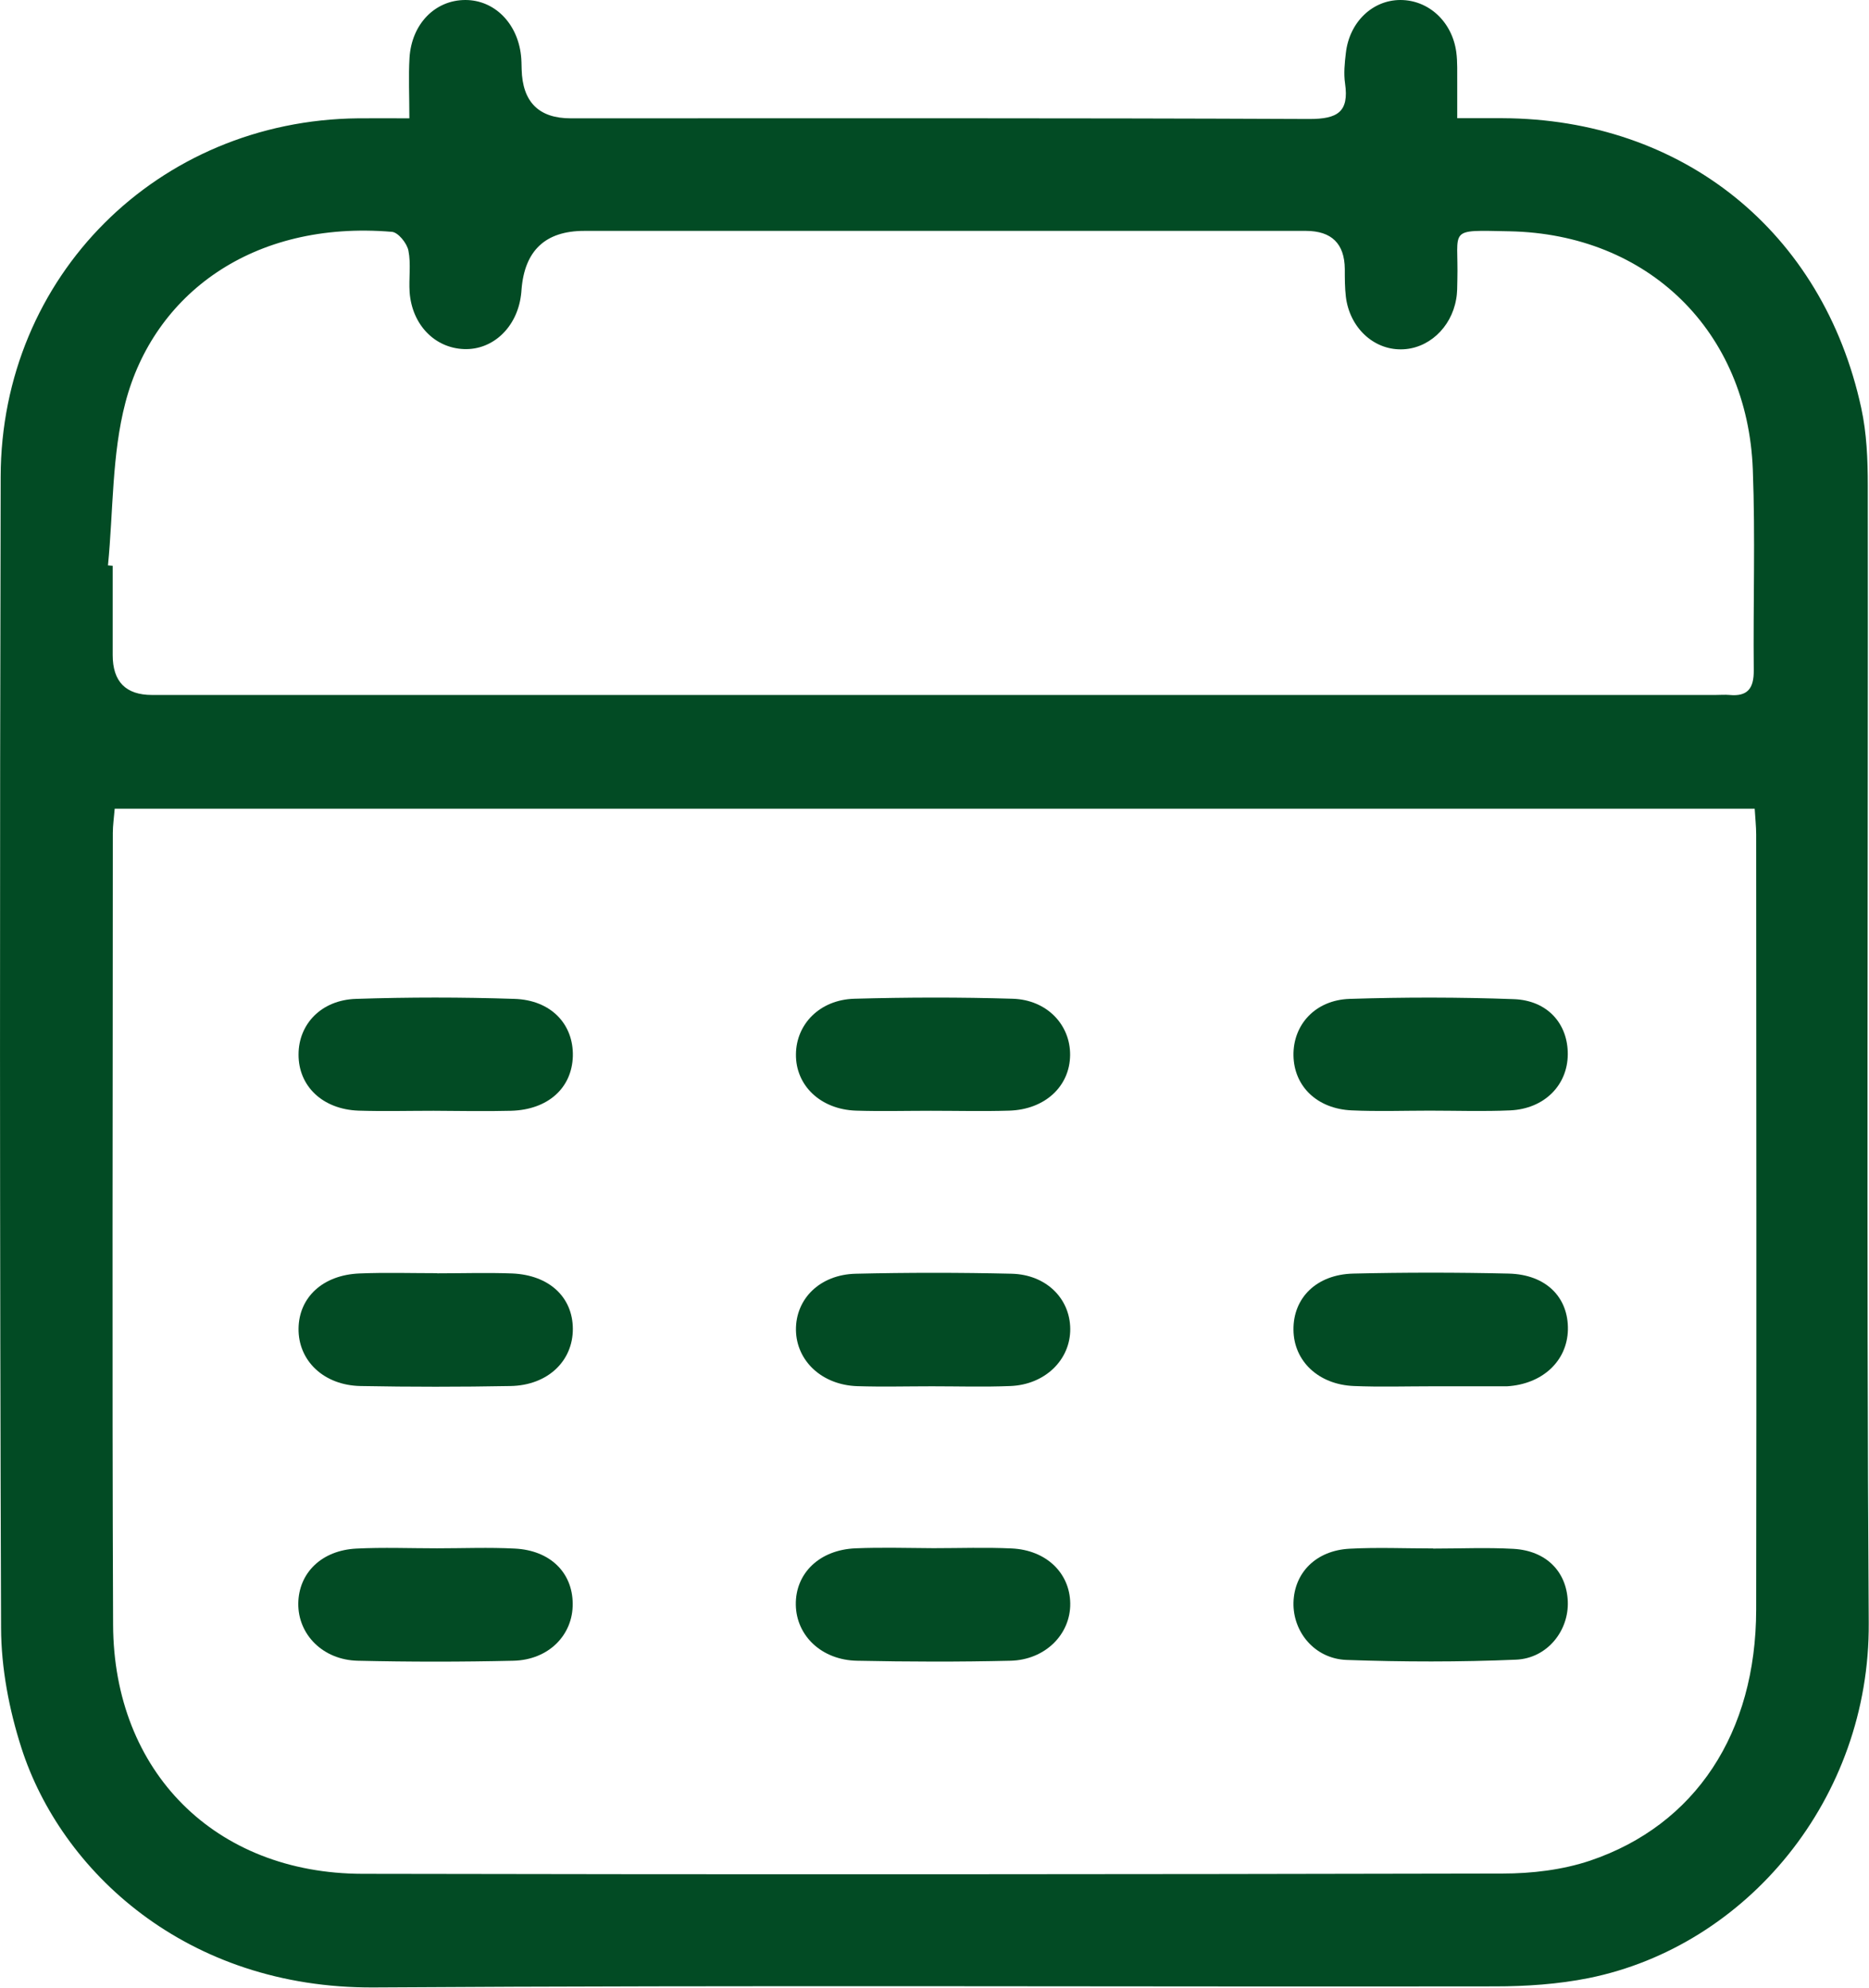 <?xml version="1.0" encoding="UTF-8"?><svg id="Layer_2" xmlns="http://www.w3.org/2000/svg" viewBox="0 0 139.48 148.33"><g id="Layer_1-2"><g><path d="M30.55,8.83c0-1.75-.07-3.13,.01-4.5C30.71,1.79,32.47,0,34.73,0c2.15,0,3.88,1.71,4.15,4.13,.04,.34,.04,.69,.05,1.04q.09,3.66,3.66,3.66c18.38,0,36.75-.03,55.13,.05,2.08,0,2.97-.51,2.66-2.65-.11-.74-.03-1.53,.06-2.28C100.7,1.65,102.43,0,104.51,0c2.1,0,3.86,1.61,4.17,3.89,.1,.75,.06,1.52,.07,2.28,0,.76,0,1.52,0,2.65,1.21,0,2.28,0,3.36,0,13.46,.05,23.93,8.46,26.79,21.62,.41,1.88,.49,3.85,.49,5.78,.03,28.3-.11,56.6,.07,84.89,.09,13.1-9.09,24.11-20.89,26.5-2.29,.46-4.68,.62-7.02,.62-27.88,.04-55.75-.1-83.63,.08-14.06,.09-23.38-8.72-26.32-17.87-.92-2.86-1.51-5.96-1.52-8.95C-.02,92.86-.02,64.21,.05,35.57,.08,20.61,11.79,8.98,26.72,8.83c1.17-.01,2.33,0,3.82,0ZM8.56,60.35c-.06,.72-.14,1.26-.14,1.8,0,19.7-.06,39.39,.02,59.09,.04,10.98,7.62,18.57,18.61,18.59,28.36,.06,56.72,.04,85.08-.02,2.18,0,4.47-.27,6.53-.96,7.88-2.66,12.39-9.55,12.4-18.74,.03-19.28,.01-38.56,0-57.84,0-.6-.07-1.21-.11-1.92H8.56Zm-.51-18.16c.12,.01,.24,.02,.36,.03,0,2.22,0,4.44,0,6.66q0,2.98,2.93,2.98c38.9,0,77.79,0,116.69,0,.35,0,.7-.03,1.04,0,1.36,.13,1.82-.5,1.81-1.83-.05-4.99,.12-9.99-.07-14.98-.39-10.35-7.82-17.59-18.16-17.79-4.71-.09-3.79-.26-3.89,3.62-.01,.48,0,.98-.09,1.45-.37,2.15-2.11,3.73-4.11,3.74-2.08,.02-3.84-1.64-4.12-3.92-.08-.69-.08-1.38-.08-2.08q-.03-2.83-2.89-2.84c-17.96,0-35.91,0-53.87,0q-4.34,0-4.68,4.39c-.01,.14-.02,.28-.04,.41-.3,2.4-2.1,4.1-4.25,4.02-2.19-.08-3.88-1.82-4.06-4.24-.07-1.04,.11-2.11-.09-3.11-.11-.55-.77-1.37-1.24-1.4-10.4-.87-17.77,4.67-19.88,12.74-1.02,3.89-.9,8.08-1.3,12.13Z" style="fill:#024b24;"/><path d="M69.58,103.45c-1.87,0-3.74,.05-5.61-.01-2.63-.09-4.53-1.88-4.57-4.18-.03-2.33,1.78-4.15,4.47-4.21,3.88-.09,7.76-.09,11.64,0,2.57,.07,4.34,1.85,4.36,4.11,.02,2.3-1.87,4.17-4.47,4.27-1.94,.08-3.88,.02-5.82,.02Z" style="fill:#024b24;"/><path d="M32.63,95.02c1.87,0,3.73-.06,5.6,.01,2.76,.12,4.51,1.77,4.52,4.13,.01,2.41-1.88,4.22-4.65,4.27-3.73,.07-7.46,.07-11.19,0-2.75-.05-4.66-1.89-4.63-4.29,.03-2.33,1.81-4,4.55-4.11,1.93-.08,3.87-.02,5.8-.02Z" style="fill:#024b24;"/><path d="M106.86,103.45c-1.94,0-3.88,.06-5.81-.02-2.65-.1-4.5-1.86-4.52-4.19-.03-2.38,1.71-4.13,4.45-4.2,3.87-.09,7.75-.09,11.62,0,2.79,.07,4.46,1.78,4.41,4.2-.06,2.34-1.91,4.05-4.54,4.21-.14,0-.28,0-.41,0-1.73,0-3.46,0-5.19,0Z" style="fill:#024b24;"/><path d="M106.93,115.56c2.01,0,4.02-.09,6.02,.02,2.43,.14,3.95,1.68,4.05,3.9,.1,2.19-1.52,4.27-3.86,4.37-4.21,.18-8.44,.17-12.65,.02-2.38-.09-4.01-2.09-3.96-4.28,.06-2.24,1.69-3.89,4.19-4.02,2.07-.11,4.15-.02,6.23-.02,0,0,0,0,0,.01Z" style="fill:#024b24;"/><path d="M106.69,82.88c-1.94,0-3.88,.07-5.81-.02-2.58-.11-4.31-1.79-4.35-4.09-.04-2.29,1.62-4.15,4.2-4.23,4.08-.13,8.16-.13,12.24,.02,2.53,.09,4.05,1.85,4.03,4.13-.02,2.3-1.75,4.05-4.29,4.17-2,.09-4.01,.02-6.02,.02Z" style="fill:#024b24;"/><path d="M32.62,115.54c1.94,0,3.87-.08,5.8,.02,2.63,.13,4.3,1.78,4.32,4.1,.03,2.34-1.79,4.21-4.43,4.27-3.87,.09-7.74,.09-11.61,0-2.61-.06-4.46-1.96-4.44-4.27,.03-2.29,1.74-3.97,4.34-4.1,2-.1,4.01-.02,6.01-.02Z" style="fill:#024b24;"/><path d="M32.35,82.89c-1.87,0-3.73,.05-5.6-.01-2.68-.1-4.48-1.83-4.47-4.19,0-2.27,1.7-4.07,4.29-4.15,3.93-.13,7.88-.13,11.81,0,2.74,.08,4.43,1.89,4.37,4.28-.07,2.37-1.85,3.99-4.6,4.07-1.93,.05-3.87,.01-5.8,0Z" style="fill:#024b24;"/><path d="M69.68,115.53c1.94,0,3.88-.07,5.82,.02,2.58,.12,4.34,1.83,4.37,4.1,.03,2.3-1.86,4.22-4.47,4.28-3.81,.09-7.62,.08-11.44,0-2.64-.05-4.53-1.86-4.57-4.17-.04-2.35,1.76-4.11,4.46-4.22,1.94-.08,3.88-.02,5.82-.01Z" style="fill:#024b24;"/><path d="M69.49,82.89c-1.87,0-3.74,.05-5.61-.01-2.65-.09-4.51-1.88-4.48-4.21,.02-2.25,1.78-4.06,4.34-4.14,3.95-.11,7.9-.12,11.84,0,2.56,.08,4.3,1.95,4.28,4.2-.02,2.34-1.88,4.07-4.55,4.15-1.94,.06-3.88,.01-5.82,.01Z" style="fill:#024b24;"/></g></g></svg>